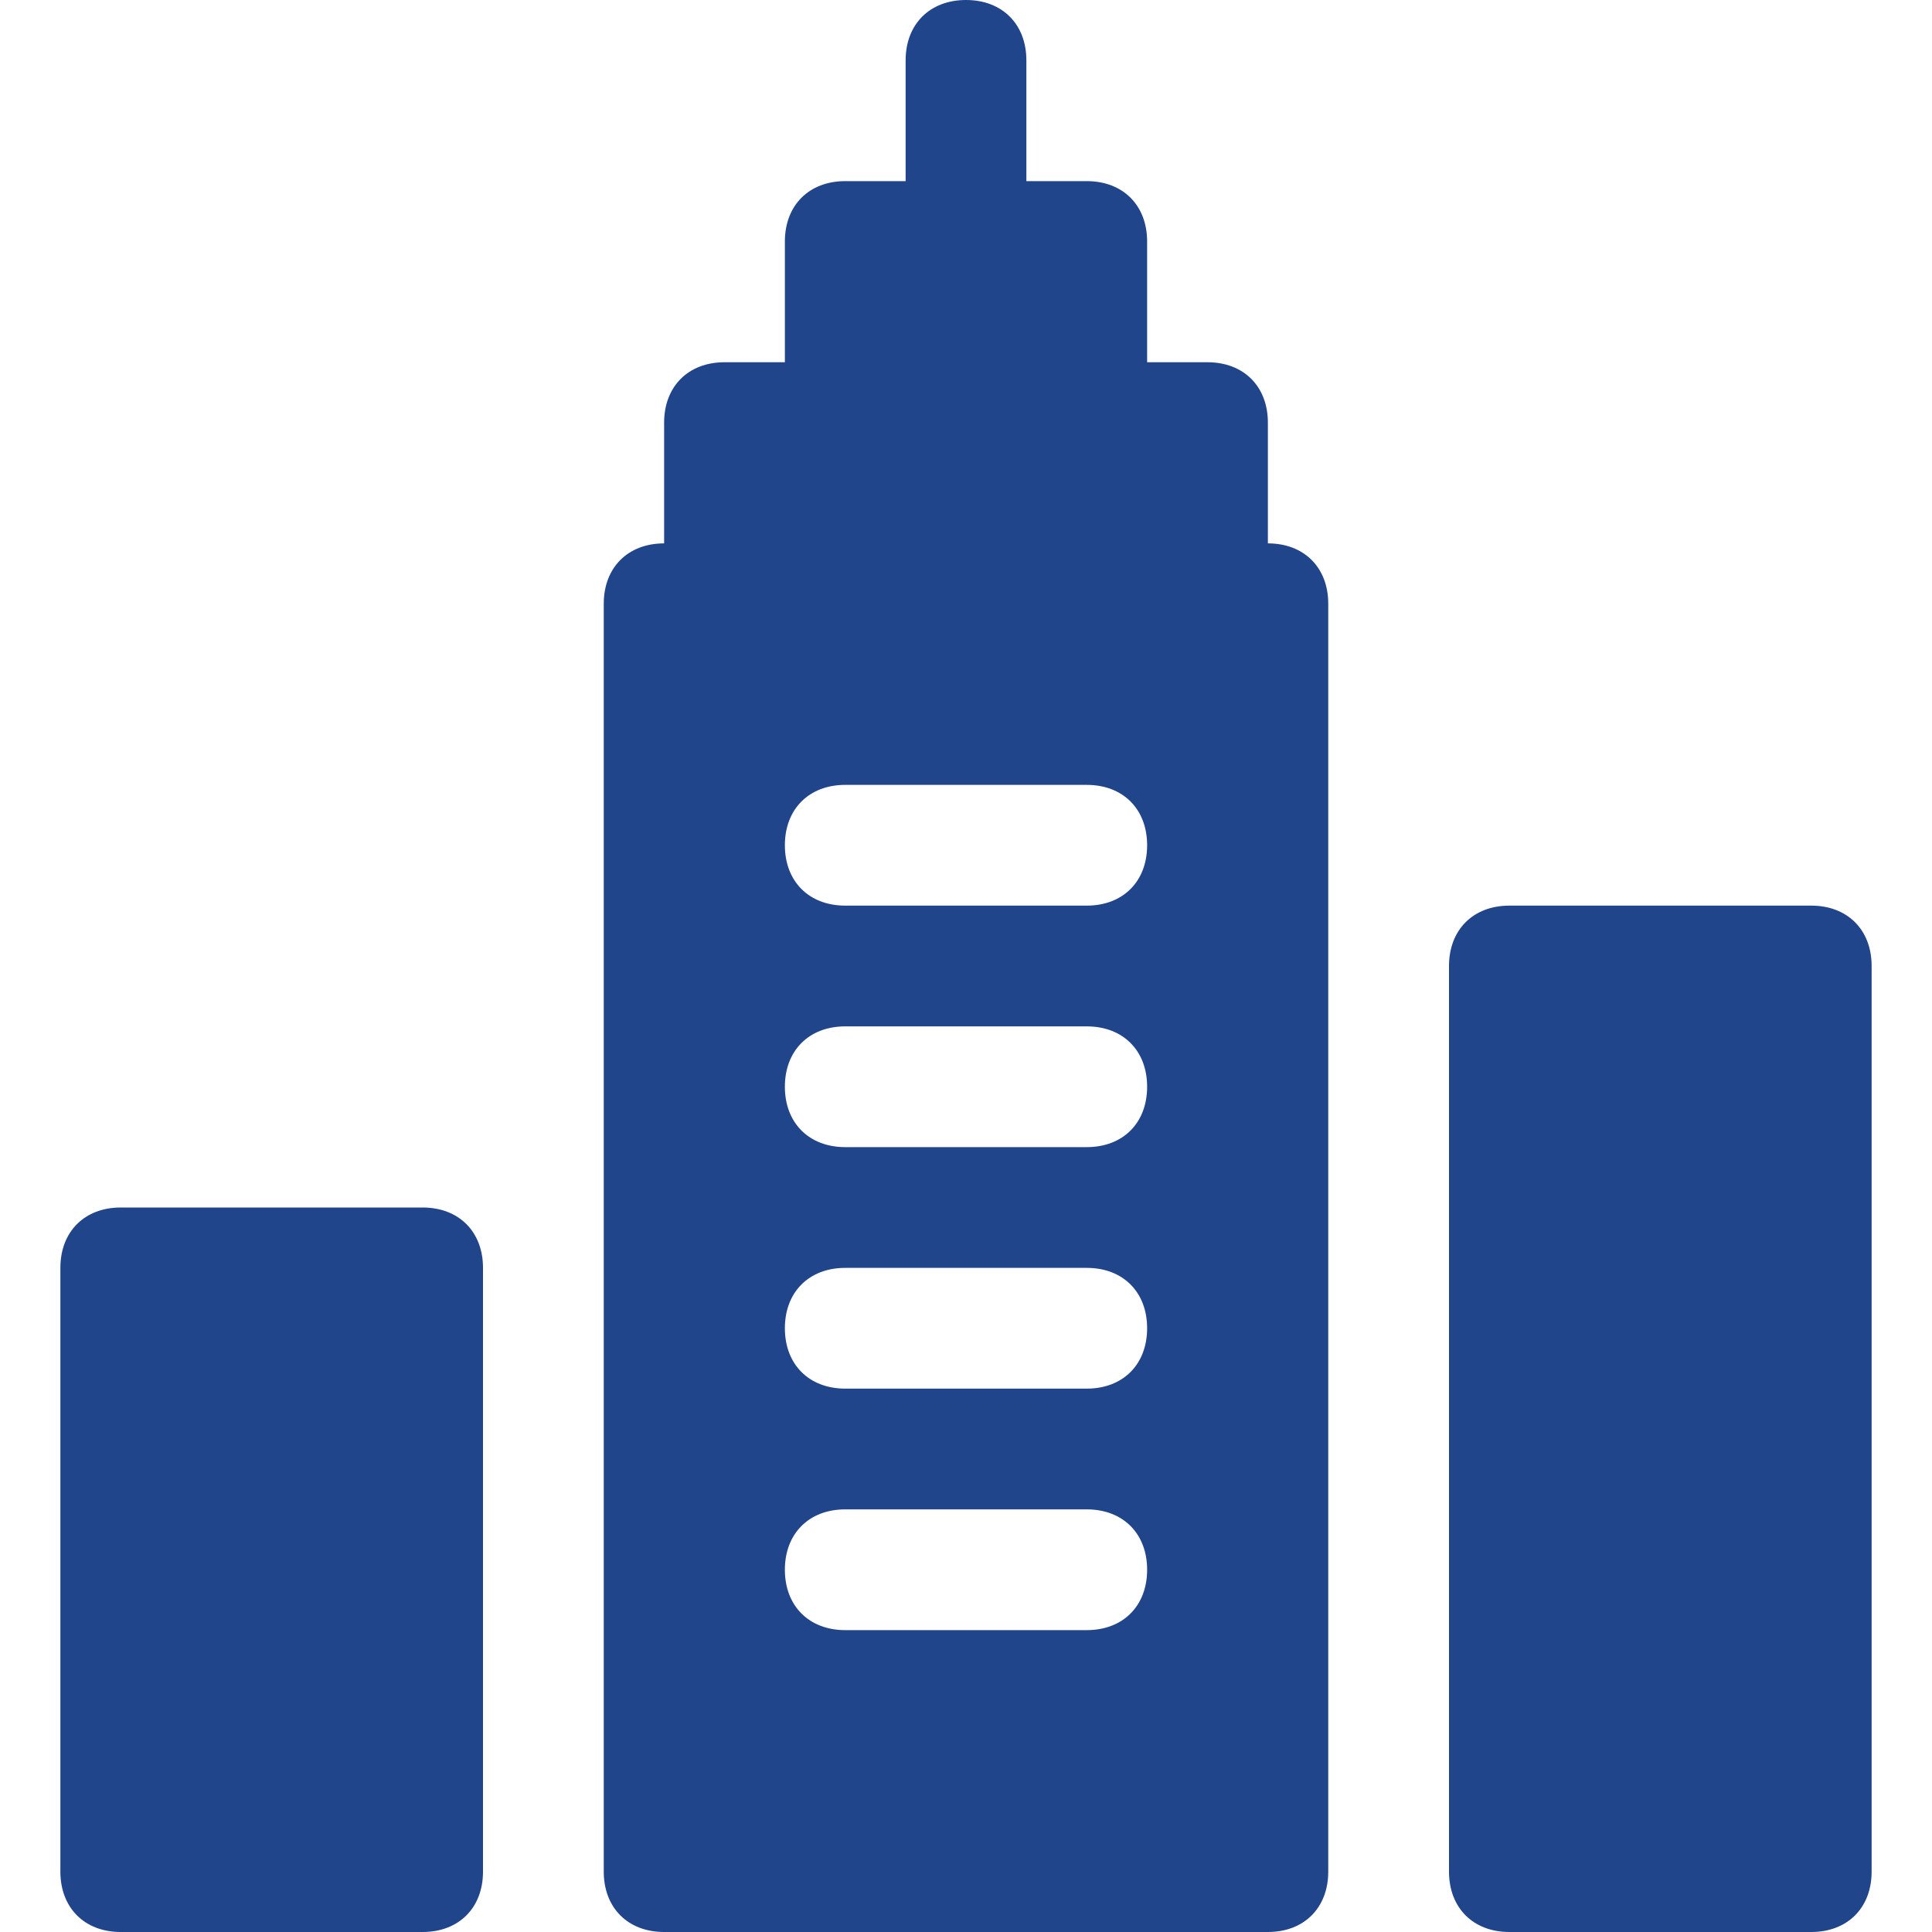 <!DOCTYPE svg PUBLIC "-//W3C//DTD SVG 1.1//EN" "http://www.w3.org/Graphics/SVG/1.1/DTD/svg11.dtd">
<!-- Uploaded to: SVG Repo, www.svgrepo.com, Transformed by: SVG Repo Mixer Tools -->
<svg version="1.1" id="Icons" xmlns="http://www.w3.org/2000/svg" xmlns:xlink="http://www.w3.org/1999/xlink" viewBox="0 0 32 32" xml:space="preserve" width="800px" height="800px" fill="#20458B">
<g id="SVGRepo_bgCarrier" stroke-width="0"/>
<g id="SVGRepo_tracerCarrier" stroke-linecap="round" stroke-linejoin="round"/>
<g id="SVGRepo_iconCarrier"> <style type="text/css"> .st0{fill:none;stroke:#20458B;stroke-width:2;stroke-linecap:round;stroke-linejoin:round;stroke-miterlimit:10;} </style> <g> <path d="M30,32h-5c-0.6,0-1-0.4-1-1V16c0-0.6,0.4-1,1-1h5c0.6,0,1,0.4,1,1v15C31,31.6,30.6,32,30,32z"/> </g> <g> <path d="M7,32H2c-0.6,0-1-0.4-1-1V21c0-0.6,0.4-1,1-1h5c0.6,0,1,0.4,1,1v10C8,31.6,7.6,32,7,32z"/> </g> <path d="M21,9V7c0-0.6-0.4-1-1-1h-1V4c0-0.6-0.4-1-1-1h-1V1c0-0.6-0.4-1-1-1s-1,0.4-1,1v2h-1c-0.6,0-1,0.4-1,1v2h-1 c-0.6,0-1,0.4-1,1v2c-0.6,0-1,0.4-1,1v21c0,0.6,0.4,1,1,1h10c0.6,0,1-0.4,1-1V10C22,9.4,21.6,9,21,9z M18,27h-4c-0.6,0-1-0.4-1-1 s0.4-1,1-1h4c0.6,0,1,0.4,1,1S18.6,27,18,27z M18,23h-4c-0.6,0-1-0.4-1-1s0.4-1,1-1h4c0.6,0,1,0.4,1,1S18.6,23,18,23z M18,19h-4 c-0.6,0-1-0.4-1-1s0.4-1,1-1h4c0.6,0,1,0.4,1,1S18.6,19,18,19z M18,15h-4c-0.6,0-1-0.4-1-1s0.4-1,1-1h4c0.6,0,1,0.4,1,1 S18.6,15,18,15z"/> </g>
</svg>